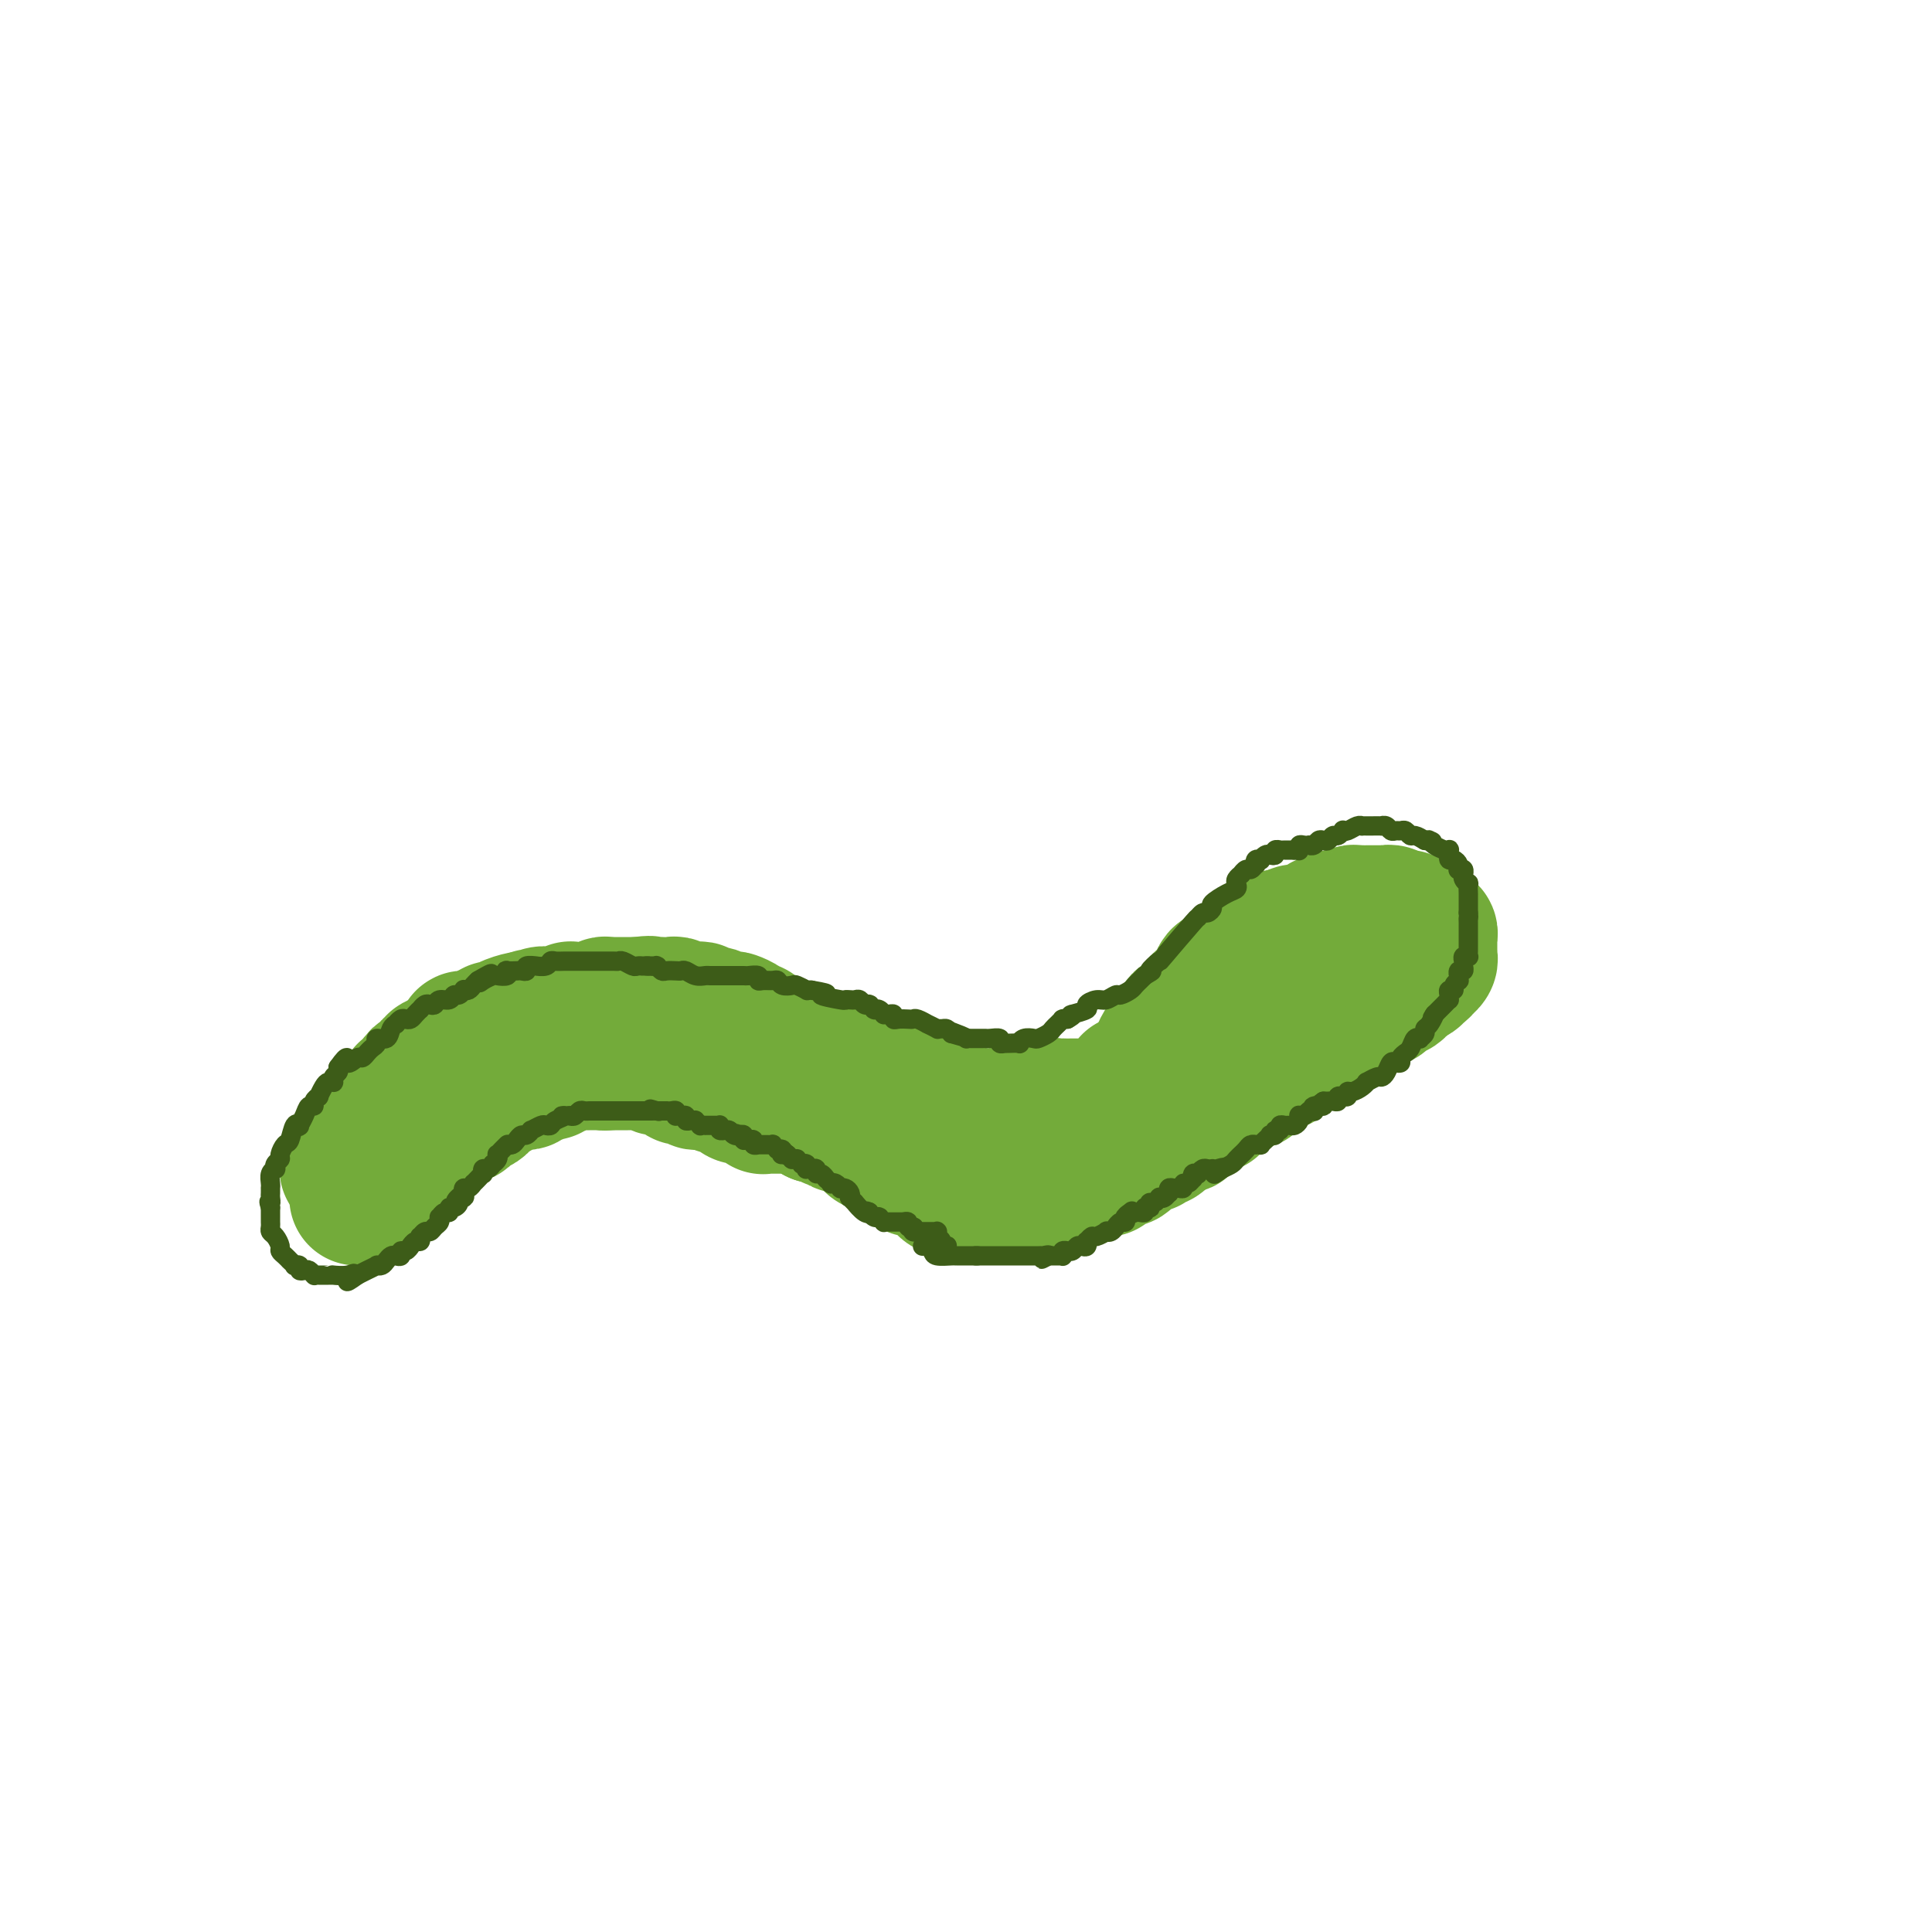<svg viewBox='0 0 400 400' version='1.1' xmlns='http://www.w3.org/2000/svg' xmlns:xlink='http://www.w3.org/1999/xlink'><g fill='none' stroke='#73AB3A' stroke-width='28' stroke-linecap='round' stroke-linejoin='round'><path d='M72,242c-0.121,-0.002 -0.243,-0.005 0,0c0.243,0.005 0.850,0.016 1,0c0.150,-0.016 -0.157,-0.060 0,0c0.157,0.060 0.778,0.223 1,0c0.222,-0.223 0.044,-0.833 0,-1c-0.044,-0.167 0.045,0.109 0,0c-0.045,-0.109 -0.223,-0.604 0,-1c0.223,-0.396 0.848,-0.694 1,-1c0.152,-0.306 -0.169,-0.621 0,-1c0.169,-0.379 0.829,-0.823 1,-1c0.171,-0.177 -0.146,-0.086 0,0c0.146,0.086 0.756,0.167 1,0c0.244,-0.167 0.122,-0.584 0,-1'/><path d='M77,236c0.952,-1.335 0.833,-1.672 1,-2c0.167,-0.328 0.619,-0.648 1,-1c0.381,-0.352 0.691,-0.735 1,-1c0.309,-0.265 0.618,-0.410 1,-1c0.382,-0.590 0.837,-1.625 1,-2c0.163,-0.375 0.033,-0.089 0,0c-0.033,0.089 0.030,-0.019 0,0c-0.030,0.019 -0.153,0.164 0,0c0.153,-0.164 0.581,-0.636 1,-1c0.419,-0.364 0.829,-0.618 1,-1c0.171,-0.382 0.102,-0.891 0,-1c-0.102,-0.109 -0.239,0.181 0,0c0.239,-0.181 0.852,-0.832 1,-1c0.148,-0.168 -0.170,0.147 0,0c0.170,-0.147 0.829,-0.758 1,-1c0.171,-0.242 -0.146,-0.116 0,0c0.146,0.116 0.756,0.223 1,0c0.244,-0.223 0.122,-0.777 0,-1c-0.122,-0.223 -0.244,-0.116 0,0c0.244,0.116 0.854,0.242 1,0c0.146,-0.242 -0.172,-0.853 0,-1c0.172,-0.147 0.835,0.171 1,0c0.165,-0.171 -0.168,-0.829 0,-1c0.168,-0.171 0.837,0.146 1,0c0.163,-0.146 -0.181,-0.756 0,-1c0.181,-0.244 0.888,-0.121 1,0c0.112,0.121 -0.372,0.238 0,0c0.372,-0.238 1.600,-0.833 2,-1c0.400,-0.167 -0.029,0.095 0,0c0.029,-0.095 0.514,-0.548 1,-1'/><path d='M94,218c2.793,-2.967 1.274,-1.383 1,-1c-0.274,0.383 0.696,-0.433 1,-1c0.304,-0.567 -0.058,-0.884 0,-1c0.058,-0.116 0.536,-0.030 1,0c0.464,0.030 0.913,0.004 1,0c0.087,-0.004 -0.187,0.013 0,0c0.187,-0.013 0.834,-0.056 1,0c0.166,0.056 -0.149,0.212 0,0c0.149,-0.212 0.761,-0.793 1,-1c0.239,-0.207 0.105,-0.042 0,0c-0.105,0.042 -0.182,-0.041 0,0c0.182,0.041 0.624,0.204 1,0c0.376,-0.204 0.685,-0.776 1,-1c0.315,-0.224 0.634,-0.098 1,0c0.366,0.098 0.778,0.170 1,0c0.222,-0.170 0.255,-0.582 1,-1c0.745,-0.418 2.200,-0.843 3,-1c0.800,-0.157 0.943,-0.045 1,0c0.057,0.045 0.029,0.022 0,0'/><path d='M109,211c2.321,-1.083 0.625,-0.290 0,0c-0.625,0.290 -0.178,0.079 0,0c0.178,-0.079 0.088,-0.025 0,0c-0.088,0.025 -0.173,0.021 0,0c0.173,-0.021 0.605,-0.058 1,0c0.395,0.058 0.752,0.213 1,0c0.248,-0.213 0.385,-0.793 1,-1c0.615,-0.207 1.706,-0.041 2,0c0.294,0.041 -0.209,-0.041 0,0c0.209,0.041 1.131,0.207 2,0c0.869,-0.207 1.687,-0.788 2,-1c0.313,-0.212 0.122,-0.057 0,0c-0.122,0.057 -0.173,0.015 0,0c0.173,-0.015 0.572,-0.004 1,0c0.428,0.004 0.884,0.001 1,0c0.116,-0.001 -0.110,-0.001 0,0c0.110,0.001 0.554,0.001 1,0c0.446,-0.001 0.893,-0.004 1,0c0.107,0.004 -0.126,0.015 0,0c0.126,-0.015 0.612,-0.057 1,0c0.388,0.057 0.679,0.211 1,0c0.321,-0.211 0.673,-0.789 1,-1c0.327,-0.211 0.630,-0.057 1,0c0.370,0.057 0.806,0.015 1,0c0.194,-0.015 0.146,-0.004 0,0c-0.146,0.004 -0.390,0.001 0,0c0.390,-0.001 1.414,-0.000 2,0c0.586,0.000 0.735,0.000 1,0c0.265,-0.000 0.647,-0.000 1,0c0.353,0.000 0.676,0.000 1,0'/><path d='M132,208c3.898,-0.464 2.143,-0.125 2,0c-0.143,0.125 1.328,0.037 2,0c0.672,-0.037 0.547,-0.024 1,0c0.453,0.024 1.483,0.059 2,0c0.517,-0.059 0.521,-0.213 1,0c0.479,0.213 1.433,0.793 2,1c0.567,0.207 0.747,0.042 1,0c0.253,-0.042 0.579,0.040 1,0c0.421,-0.040 0.938,-0.203 1,0c0.062,0.203 -0.330,0.773 0,1c0.330,0.227 1.383,0.113 2,0c0.617,-0.113 0.799,-0.224 1,0c0.201,0.224 0.421,0.782 1,1c0.579,0.218 1.517,0.096 2,0c0.483,-0.096 0.511,-0.167 1,0c0.489,0.167 1.441,0.571 2,1c0.559,0.429 0.726,0.885 1,1c0.274,0.115 0.655,-0.109 1,0c0.345,0.109 0.655,0.550 1,1c0.345,0.450 0.724,0.908 1,1c0.276,0.092 0.449,-0.183 1,0c0.551,0.183 1.479,0.822 2,1c0.521,0.178 0.635,-0.106 1,0c0.365,0.106 0.981,0.603 2,1c1.019,0.397 2.440,0.694 3,1c0.560,0.306 0.258,0.621 1,1c0.742,0.379 2.529,0.823 3,1c0.471,0.177 -0.373,0.086 0,0c0.373,-0.086 1.964,-0.167 3,0c1.036,0.167 1.518,0.584 2,1'/><path d='M176,221c5.411,2.018 3.440,1.062 3,1c-0.440,-0.062 0.652,0.768 1,1c0.348,0.232 -0.048,-0.135 0,0c0.048,0.135 0.541,0.771 1,1c0.459,0.229 0.882,0.052 1,0c0.118,-0.052 -0.071,0.023 0,0c0.071,-0.023 0.402,-0.143 1,0c0.598,0.143 1.462,0.550 2,1c0.538,0.450 0.750,0.944 1,1c0.250,0.056 0.539,-0.326 1,0c0.461,0.326 1.093,1.359 2,2c0.907,0.641 2.088,0.890 3,1c0.912,0.110 1.553,0.082 2,0c0.447,-0.082 0.698,-0.219 1,0c0.302,0.219 0.653,0.795 1,1c0.347,0.205 0.688,0.041 1,0c0.312,-0.041 0.594,0.042 1,0c0.406,-0.042 0.935,-0.207 1,0c0.065,0.207 -0.334,0.788 0,1c0.334,0.212 1.403,0.057 2,0c0.597,-0.057 0.723,-0.016 1,0c0.277,0.016 0.703,0.005 1,0c0.297,-0.005 0.463,-0.005 1,0c0.537,0.005 1.443,0.015 2,0c0.557,-0.015 0.764,-0.056 1,0c0.236,0.056 0.503,0.208 1,0c0.497,-0.208 1.226,-0.777 2,-1c0.774,-0.223 1.593,-0.098 2,0c0.407,0.098 0.402,0.171 1,0c0.598,-0.171 1.799,-0.585 3,-1'/><path d='M216,229c2.646,-0.309 1.759,-0.083 2,0c0.241,0.083 1.608,0.022 2,0c0.392,-0.022 -0.193,-0.006 0,0c0.193,0.006 1.164,0.002 2,0c0.836,-0.002 1.536,-0.004 2,0c0.464,0.004 0.690,0.012 1,0c0.310,-0.012 0.702,-0.045 1,0c0.298,0.045 0.501,0.167 1,0c0.499,-0.167 1.295,-0.623 2,-1c0.705,-0.377 1.319,-0.675 2,-1c0.681,-0.325 1.430,-0.679 2,-1c0.570,-0.321 0.962,-0.611 1,-1c0.038,-0.389 -0.277,-0.878 0,-1c0.277,-0.122 1.146,0.122 2,0c0.854,-0.122 1.691,-0.610 2,-1c0.309,-0.390 0.088,-0.683 0,-1c-0.088,-0.317 -0.044,-0.659 0,-1'/><path d='M238,221c1.945,-1.478 1.309,-1.173 1,-1c-0.309,0.173 -0.289,0.214 0,0c0.289,-0.214 0.847,-0.684 1,-1c0.153,-0.316 -0.100,-0.479 0,-1c0.100,-0.521 0.552,-1.400 1,-2c0.448,-0.600 0.893,-0.920 1,-1c0.107,-0.080 -0.122,0.082 0,0c0.122,-0.082 0.596,-0.407 1,-1c0.404,-0.593 0.738,-1.454 1,-2c0.262,-0.546 0.451,-0.776 1,-1c0.549,-0.224 1.456,-0.440 2,-1c0.544,-0.560 0.723,-1.463 1,-2c0.277,-0.537 0.650,-0.708 1,-1c0.350,-0.292 0.675,-0.703 1,-1c0.325,-0.297 0.650,-0.479 1,-1c0.350,-0.521 0.724,-1.382 1,-2c0.276,-0.618 0.454,-0.992 1,-1c0.546,-0.008 1.461,0.352 2,0c0.539,-0.352 0.704,-1.414 1,-2c0.296,-0.586 0.724,-0.696 1,-1c0.276,-0.304 0.402,-0.802 1,-1c0.598,-0.198 1.669,-0.095 2,0c0.331,0.095 -0.079,0.183 0,0c0.079,-0.183 0.648,-0.636 1,-1c0.352,-0.364 0.487,-0.637 1,-1c0.513,-0.363 1.405,-0.815 2,-1c0.595,-0.185 0.894,-0.102 1,0c0.106,0.102 0.018,0.223 0,0c-0.018,-0.223 0.034,-0.791 0,-1c-0.034,-0.209 -0.152,-0.060 0,0c0.152,0.060 0.576,0.030 1,0'/><path d='M266,194c2.404,-1.409 1.415,-0.430 1,0c-0.415,0.430 -0.255,0.311 0,0c0.255,-0.311 0.606,-0.816 1,-1c0.394,-0.184 0.831,-0.048 1,0c0.169,0.048 0.069,0.009 0,0c-0.069,-0.009 -0.107,0.013 0,0c0.107,-0.013 0.358,-0.060 1,0c0.642,0.060 1.674,0.226 2,0c0.326,-0.226 -0.053,-0.844 0,-1c0.053,-0.156 0.539,0.151 1,0c0.461,-0.151 0.897,-0.758 1,-1c0.103,-0.242 -0.126,-0.117 0,0c0.126,0.117 0.607,0.227 1,0c0.393,-0.227 0.697,-0.792 1,-1c0.303,-0.208 0.606,-0.060 1,0c0.394,0.060 0.879,0.030 1,0c0.121,-0.030 -0.121,-0.061 0,0c0.121,0.061 0.606,0.212 1,0c0.394,-0.212 0.697,-0.789 1,-1c0.303,-0.211 0.606,-0.057 1,0c0.394,0.057 0.879,0.015 1,0c0.121,-0.015 -0.123,-0.004 0,0c0.123,0.004 0.611,0.001 1,0c0.389,-0.001 0.678,-0.000 1,0c0.322,0.000 0.678,-0.001 1,0c0.322,0.001 0.611,0.004 1,0c0.389,-0.004 0.878,-0.015 1,0c0.122,0.015 -0.122,0.056 0,0c0.122,-0.056 0.610,-0.207 1,0c0.390,0.207 0.683,0.774 1,1c0.317,0.226 0.659,0.113 1,0'/><path d='M290,190c1.773,0.094 1.206,-0.171 1,0c-0.206,0.171 -0.053,0.777 0,1c0.053,0.223 0.004,0.064 0,0c-0.004,-0.064 0.036,-0.032 0,0c-0.036,0.032 -0.149,0.065 0,0c0.149,-0.065 0.561,-0.228 1,0c0.439,0.228 0.906,0.846 1,1c0.094,0.154 -0.185,-0.155 0,0c0.185,0.155 0.833,0.774 1,1c0.167,0.226 -0.148,0.060 0,0c0.148,-0.060 0.758,-0.012 1,0c0.242,0.012 0.118,-0.012 0,0c-0.118,0.012 -0.228,0.059 0,0c0.228,-0.059 0.793,-0.223 1,0c0.207,0.223 0.055,0.834 0,1c-0.055,0.166 -0.015,-0.114 0,0c0.015,0.114 0.004,0.623 0,1c-0.004,0.377 -0.001,0.623 0,1c0.001,0.377 -0.000,0.885 0,1c0.000,0.115 0.001,-0.163 0,0c-0.001,0.163 -0.004,0.766 0,1c0.004,0.234 0.016,0.100 0,0c-0.016,-0.100 -0.060,-0.166 0,0c0.060,0.166 0.222,0.565 0,1c-0.222,0.435 -0.829,0.905 -1,1c-0.171,0.095 0.095,-0.185 0,0c-0.095,0.185 -0.550,0.834 -1,1c-0.450,0.166 -0.894,-0.151 -1,0c-0.106,0.151 0.125,0.772 0,1c-0.125,0.228 -0.607,0.065 -1,0c-0.393,-0.065 -0.696,-0.033 -1,0'/><path d='M291,202c-0.790,0.404 -0.263,-0.085 0,0c0.263,0.085 0.264,0.745 0,1c-0.264,0.255 -0.791,0.106 -1,0c-0.209,-0.106 -0.098,-0.168 0,0c0.098,0.168 0.185,0.566 0,1c-0.185,0.434 -0.641,0.905 -1,1c-0.359,0.095 -0.622,-0.185 -1,0c-0.378,0.185 -0.871,0.834 -1,1c-0.129,0.166 0.106,-0.152 0,0c-0.106,0.152 -0.553,0.776 -1,1c-0.447,0.224 -0.892,0.050 -1,0c-0.108,-0.050 0.122,0.024 0,0c-0.122,-0.024 -0.596,-0.147 -1,0c-0.404,0.147 -0.738,0.565 -1,1c-0.262,0.435 -0.451,0.887 -1,1c-0.549,0.113 -1.456,-0.114 -2,0c-0.544,0.114 -0.723,0.570 -1,1c-0.277,0.430 -0.653,0.836 -1,1c-0.347,0.164 -0.667,0.086 -1,0c-0.333,-0.086 -0.681,-0.182 -1,0c-0.319,0.182 -0.610,0.641 -1,1c-0.390,0.359 -0.878,0.618 -1,1c-0.122,0.382 0.121,0.887 0,1c-0.121,0.113 -0.606,-0.167 -1,0c-0.394,0.167 -0.698,0.781 -1,1c-0.302,0.219 -0.603,0.045 -1,0c-0.397,-0.045 -0.891,0.040 -1,0c-0.109,-0.040 0.167,-0.207 0,0c-0.167,0.207 -0.776,0.786 -1,1c-0.224,0.214 -0.064,0.061 0,0c0.064,-0.061 0.032,-0.031 0,0'/><path d='M269,216c-3.647,2.333 -1.765,1.165 -1,1c0.765,-0.165 0.411,0.673 0,1c-0.411,0.327 -0.881,0.144 -1,0c-0.119,-0.144 0.112,-0.249 0,0c-0.112,0.249 -0.569,0.851 -1,1c-0.431,0.149 -0.837,-0.157 -1,0c-0.163,0.157 -0.085,0.777 0,1c0.085,0.223 0.176,0.050 0,0c-0.176,-0.050 -0.621,0.024 -1,0c-0.379,-0.024 -0.693,-0.147 -1,0c-0.307,0.147 -0.607,0.565 -1,1c-0.393,0.435 -0.877,0.887 -1,1c-0.123,0.113 0.117,-0.114 0,0c-0.117,0.114 -0.591,0.571 -1,1c-0.409,0.429 -0.754,0.832 -1,1c-0.246,0.168 -0.394,0.100 -1,0c-0.606,-0.100 -1.671,-0.234 -2,0c-0.329,0.234 0.079,0.836 0,1c-0.079,0.164 -0.646,-0.110 -1,0c-0.354,0.110 -0.494,0.603 -1,1c-0.506,0.397 -1.378,0.698 -2,1c-0.622,0.302 -0.993,0.606 -1,1c-0.007,0.394 0.349,0.879 0,1c-0.349,0.121 -1.404,-0.121 -2,0c-0.596,0.121 -0.733,0.607 -1,1c-0.267,0.393 -0.664,0.694 -1,1c-0.336,0.306 -0.612,0.618 -1,1c-0.388,0.382 -0.887,0.834 -1,1c-0.113,0.166 0.162,0.045 0,0c-0.162,-0.045 -0.761,-0.013 -1,0c-0.239,0.013 -0.120,0.006 0,0'/><path d='M244,233c-3.885,2.631 -1.098,0.709 0,0c1.098,-0.709 0.505,-0.205 0,0c-0.505,0.205 -0.924,0.112 -1,0c-0.076,-0.112 0.191,-0.241 0,0c-0.191,0.241 -0.839,0.853 -1,1c-0.161,0.147 0.164,-0.172 0,0c-0.164,0.172 -0.818,0.834 -1,1c-0.182,0.166 0.109,-0.166 0,0c-0.109,0.166 -0.617,0.829 -1,1c-0.383,0.171 -0.642,-0.150 -1,0c-0.358,0.150 -0.817,0.771 -1,1c-0.183,0.229 -0.092,0.065 0,0c0.092,-0.065 0.183,-0.031 0,0c-0.183,0.031 -0.641,0.060 -1,0c-0.359,-0.060 -0.618,-0.208 -1,0c-0.382,0.208 -0.886,0.773 -1,1c-0.114,0.227 0.163,0.117 0,0c-0.163,-0.117 -0.765,-0.241 -1,0c-0.235,0.241 -0.105,0.849 0,1c0.105,0.151 0.183,-0.153 0,0c-0.183,0.153 -0.627,0.763 -1,1c-0.373,0.237 -0.674,0.102 -1,0c-0.326,-0.102 -0.675,-0.171 -1,0c-0.325,0.171 -0.625,0.582 -1,1c-0.375,0.418 -0.825,0.843 -1,1c-0.175,0.157 -0.074,0.046 0,0c0.074,-0.046 0.122,-0.026 0,0c-0.122,0.026 -0.414,0.059 -1,0c-0.586,-0.059 -1.465,-0.208 -2,0c-0.535,0.208 -0.724,0.774 -1,1c-0.276,0.226 -0.638,0.113 -1,0'/><path d='M224,243c-3.503,1.790 -2.262,1.264 -2,1c0.262,-0.264 -0.455,-0.268 -1,0c-0.545,0.268 -0.920,0.808 -1,1c-0.080,0.192 0.133,0.037 0,0c-0.133,-0.037 -0.613,0.043 -1,0c-0.387,-0.043 -0.681,-0.208 -1,0c-0.319,0.208 -0.664,0.788 -1,1c-0.336,0.212 -0.664,0.057 -1,0c-0.336,-0.057 -0.681,-0.015 -1,0c-0.319,0.015 -0.611,0.004 -1,0c-0.389,-0.004 -0.875,-0.001 -1,0c-0.125,0.001 0.111,0.000 0,0c-0.111,-0.000 -0.570,-0.000 -1,0c-0.430,0.000 -0.832,0.000 -1,0c-0.168,-0.000 -0.100,-0.000 0,0c0.100,0.000 0.234,0.000 0,0c-0.234,-0.000 -0.837,-0.000 -1,0c-0.163,0.000 0.114,0.000 0,0c-0.114,-0.000 -0.618,-0.000 -1,0c-0.382,0.000 -0.641,0.000 -1,0c-0.359,-0.000 -0.817,-0.000 -1,0c-0.183,0.000 -0.089,0.000 0,0c0.089,-0.000 0.174,-0.000 0,0c-0.174,0.000 -0.606,0.000 -1,0c-0.394,-0.000 -0.749,-0.000 -1,0c-0.251,0.000 -0.397,0.000 -1,0c-0.603,-0.000 -1.664,-0.000 -2,0c-0.336,0.000 0.054,0.000 0,0c-0.054,-0.000 -0.553,-0.000 -1,0c-0.447,0.000 -0.842,0.000 -1,0c-0.158,0.000 -0.079,0.000 0,0'/><path d='M200,246c-3.880,0.464 -1.579,0.124 -1,0c0.579,-0.124 -0.562,-0.034 -1,0c-0.438,0.034 -0.173,0.010 0,0c0.173,-0.010 0.254,-0.005 0,0c-0.254,0.005 -0.843,0.011 -1,0c-0.157,-0.011 0.116,-0.041 0,0c-0.116,0.041 -0.622,0.151 -1,0c-0.378,-0.151 -0.627,-0.562 -1,-1c-0.373,-0.438 -0.870,-0.901 -1,-1c-0.130,-0.099 0.106,0.166 0,0c-0.106,-0.166 -0.553,-0.762 -1,-1c-0.447,-0.238 -0.894,-0.116 -1,0c-0.106,0.116 0.129,0.227 0,0c-0.129,-0.227 -0.622,-0.792 -1,-1c-0.378,-0.208 -0.640,-0.060 -1,0c-0.360,0.060 -0.817,0.031 -1,0c-0.183,-0.031 -0.090,-0.064 0,0c0.090,0.064 0.178,0.224 0,0c-0.178,-0.224 -0.620,-0.833 -1,-1c-0.380,-0.167 -0.696,0.109 -1,0c-0.304,-0.109 -0.596,-0.603 -1,-1c-0.404,-0.397 -0.921,-0.698 -1,-1c-0.079,-0.302 0.278,-0.606 0,-1c-0.278,-0.394 -1.193,-0.879 -2,-1c-0.807,-0.121 -1.508,0.121 -2,0c-0.492,-0.121 -0.777,-0.607 -1,-1c-0.223,-0.393 -0.386,-0.694 -1,-1c-0.614,-0.306 -1.680,-0.618 -2,-1c-0.320,-0.382 0.106,-0.834 0,-1c-0.106,-0.166 -0.745,-0.048 -1,0c-0.255,0.048 -0.128,0.024 0,0'/><path d='M176,233c-3.951,-2.007 -1.828,-0.524 -1,0c0.828,0.524 0.361,0.087 0,0c-0.361,-0.087 -0.618,0.174 -1,0c-0.382,-0.174 -0.891,-0.782 -1,-1c-0.109,-0.218 0.182,-0.044 0,0c-0.182,0.044 -0.836,-0.041 -1,0c-0.164,0.041 0.163,0.207 0,0c-0.163,-0.207 -0.817,-0.787 -1,-1c-0.183,-0.213 0.105,-0.057 0,0c-0.105,0.057 -0.601,0.016 -1,0c-0.399,-0.016 -0.699,-0.008 -1,0'/><path d='M169,231c-1.245,-0.552 -0.858,-0.933 -1,-1c-0.142,-0.067 -0.812,0.178 -1,0c-0.188,-0.178 0.104,-0.780 0,-1c-0.104,-0.220 -0.606,-0.059 -1,0c-0.394,0.059 -0.679,0.016 -1,0c-0.321,-0.016 -0.678,-0.004 -1,0c-0.322,0.004 -0.611,0.001 -1,0c-0.389,-0.001 -0.879,-0.000 -1,0c-0.121,0.000 0.126,0.000 0,0c-0.126,-0.000 -0.626,0.000 -1,0c-0.374,-0.000 -0.622,-0.000 -1,0c-0.378,0.000 -0.886,0.001 -1,0c-0.114,-0.001 0.167,-0.004 0,0c-0.167,0.004 -0.781,0.015 -1,0c-0.219,-0.015 -0.044,-0.057 0,0c0.044,0.057 -0.044,0.212 0,0c0.044,-0.212 0.219,-0.793 0,-1c-0.219,-0.207 -0.833,-0.041 -1,0c-0.167,0.041 0.114,-0.042 0,0c-0.114,0.042 -0.622,0.208 -1,0c-0.378,-0.208 -0.627,-0.792 -1,-1c-0.373,-0.208 -0.870,-0.041 -1,0c-0.130,0.041 0.107,-0.045 0,0c-0.107,0.045 -0.558,0.222 -1,0c-0.442,-0.222 -0.875,-0.844 -1,-1c-0.125,-0.156 0.058,0.155 0,0c-0.058,-0.155 -0.358,-0.776 -1,-1c-0.642,-0.224 -1.626,-0.050 -2,0c-0.374,0.050 -0.139,-0.025 0,0c0.139,0.025 0.183,0.150 0,0c-0.183,-0.150 -0.591,-0.575 -1,-1'/><path d='M148,224c-3.206,-1.083 -0.719,-0.290 0,0c0.719,0.290 -0.328,0.077 -1,0c-0.672,-0.077 -0.969,-0.020 -1,0c-0.031,0.020 0.203,0.001 0,0c-0.203,-0.001 -0.842,0.014 -1,0c-0.158,-0.014 0.165,-0.057 0,0c-0.165,0.057 -0.819,0.212 -1,0c-0.181,-0.212 0.110,-0.793 0,-1c-0.110,-0.207 -0.622,-0.042 -1,0c-0.378,0.042 -0.622,-0.040 -1,0c-0.378,0.040 -0.889,0.203 -1,0c-0.111,-0.203 0.177,-0.772 0,-1c-0.177,-0.228 -0.821,-0.113 -1,0c-0.179,0.113 0.105,0.226 0,0c-0.105,-0.226 -0.601,-0.792 -1,-1c-0.399,-0.208 -0.702,-0.060 -1,0c-0.298,0.060 -0.591,0.030 -1,0c-0.409,-0.030 -0.935,-0.061 -1,0c-0.065,0.061 0.333,0.212 0,0c-0.333,-0.212 -1.395,-0.789 -2,-1c-0.605,-0.211 -0.754,-0.057 -1,0c-0.246,0.057 -0.591,0.015 -1,0c-0.409,-0.015 -0.883,-0.004 -1,0c-0.117,0.004 0.122,0.001 0,0c-0.122,-0.001 -0.606,-0.000 -1,0c-0.394,0.000 -0.697,0.000 -1,0c-0.303,-0.000 -0.607,-0.000 -1,0c-0.393,0.000 -0.875,0.000 -1,0c-0.125,-0.000 0.107,-0.000 0,0c-0.107,0.000 -0.554,0.000 -1,0'/><path d='M126,220c-3.581,-0.619 -1.532,-0.166 -1,0c0.532,0.166 -0.453,0.044 -1,0c-0.547,-0.044 -0.657,-0.012 -1,0c-0.343,0.012 -0.919,0.003 -1,0c-0.081,-0.003 0.333,-0.001 0,0c-0.333,0.001 -1.412,-0.001 -2,0c-0.588,0.001 -0.683,0.004 -1,0c-0.317,-0.004 -0.855,-0.015 -1,0c-0.145,0.015 0.102,0.057 0,0c-0.102,-0.057 -0.553,-0.212 -1,0c-0.447,0.212 -0.890,0.793 -1,1c-0.110,0.207 0.111,0.041 0,0c-0.111,-0.041 -0.556,0.042 -1,0c-0.444,-0.042 -0.889,-0.208 -1,0c-0.111,0.208 0.111,0.792 0,1c-0.111,0.208 -0.554,0.042 -1,0c-0.446,-0.042 -0.894,0.042 -1,0c-0.106,-0.042 0.129,-0.208 0,0c-0.129,0.208 -0.622,0.792 -1,1c-0.378,0.208 -0.640,0.042 -1,0c-0.360,-0.042 -0.817,0.041 -1,0c-0.183,-0.041 -0.090,-0.207 0,0c0.090,0.207 0.178,0.788 0,1c-0.178,0.212 -0.622,0.056 -1,0c-0.378,-0.056 -0.689,-0.011 -1,0c-0.311,0.011 -0.622,-0.012 -1,0c-0.378,0.012 -0.822,0.058 -1,0c-0.178,-0.058 -0.089,-0.222 0,0c0.089,0.222 0.178,0.829 0,1c-0.178,0.171 -0.622,-0.094 -1,0c-0.378,0.094 -0.689,0.547 -1,1'/><path d='M103,226c-3.741,0.864 -1.594,0.025 -1,0c0.594,-0.025 -0.366,0.764 -1,1c-0.634,0.236 -0.943,-0.081 -1,0c-0.057,0.081 0.139,0.560 0,1c-0.139,0.440 -0.612,0.839 -1,1c-0.388,0.161 -0.692,0.082 -1,0c-0.308,-0.082 -0.621,-0.167 -1,0c-0.379,0.167 -0.823,0.585 -1,1c-0.177,0.415 -0.085,0.828 0,1c0.085,0.172 0.163,0.102 0,0c-0.163,-0.102 -0.568,-0.238 -1,0c-0.432,0.238 -0.890,0.849 -1,1c-0.110,0.151 0.128,-0.156 0,0c-0.128,0.156 -0.622,0.777 -1,1c-0.378,0.223 -0.640,0.049 -1,0c-0.360,-0.049 -0.818,0.026 -1,0c-0.182,-0.026 -0.086,-0.152 0,0c0.086,0.152 0.164,0.581 0,1c-0.164,0.419 -0.569,0.829 -1,1c-0.431,0.171 -0.886,0.102 -1,0c-0.114,-0.102 0.114,-0.238 0,0c-0.114,0.238 -0.569,0.849 -1,1c-0.431,0.151 -0.837,-0.157 -1,0c-0.163,0.157 -0.082,0.778 0,1c0.082,0.222 0.167,0.046 0,0c-0.167,-0.046 -0.584,0.040 -1,0c-0.416,-0.040 -0.830,-0.204 -1,0c-0.170,0.204 -0.097,0.776 0,1c0.097,0.224 0.218,0.099 0,0c-0.218,-0.099 -0.777,-0.171 -1,0c-0.223,0.171 -0.112,0.586 0,1'/><path d='M84,239c-2.957,2.006 -0.849,0.523 0,0c0.849,-0.523 0.438,-0.084 0,0c-0.438,0.084 -0.902,-0.188 -1,0c-0.098,0.188 0.171,0.834 0,1c-0.171,0.166 -0.782,-0.148 -1,0c-0.218,0.148 -0.044,0.758 0,1c0.044,0.242 -0.041,0.118 0,0c0.041,-0.118 0.208,-0.228 0,0c-0.208,0.228 -0.792,0.793 -1,1c-0.208,0.207 -0.042,0.056 0,0c0.042,-0.056 -0.042,-0.016 0,0c0.042,0.016 0.208,0.008 0,0c-0.208,-0.008 -0.792,-0.016 -1,0c-0.208,0.016 -0.042,0.056 0,0c0.042,-0.056 -0.040,-0.207 0,0c0.040,0.207 0.203,0.772 0,1c-0.203,0.228 -0.772,0.117 -1,0c-0.228,-0.117 -0.114,-0.242 0,0c0.114,0.242 0.227,0.850 0,1c-0.227,0.150 -0.793,-0.157 -1,0c-0.207,0.157 -0.054,0.778 0,1c0.054,0.222 0.011,0.045 0,0c-0.011,-0.045 0.011,0.040 0,0c-0.011,-0.040 -0.056,-0.207 0,0c0.056,0.207 0.212,0.788 0,1c-0.212,0.212 -0.793,0.057 -1,0c-0.207,-0.057 -0.042,-0.015 0,0c0.042,0.015 -0.040,0.004 0,0c0.040,-0.004 0.203,-0.001 0,0c-0.203,0.001 -0.772,0.000 -1,0c-0.228,-0.000 -0.114,-0.000 0,0'/><path d='M76,246c-1.254,1.311 -0.389,1.087 0,1c0.389,-0.087 0.301,-0.037 0,0c-0.301,0.037 -0.817,0.063 -1,0c-0.183,-0.063 -0.035,-0.213 0,0c0.035,0.213 -0.043,0.789 0,1c0.043,0.211 0.208,0.057 0,0c-0.208,-0.057 -0.788,-0.015 -1,0c-0.212,0.015 -0.057,0.004 0,0c0.057,-0.004 0.015,-0.001 0,0c-0.015,0.001 -0.004,0.000 0,0c0.004,-0.000 0.001,-0.000 0,0c-0.001,0.000 -0.001,0.000 0,0'/><path d='M277,194c0.121,0.000 0.243,0.000 0,0c-0.243,-0.000 -0.849,-0.001 -1,0c-0.151,0.001 0.153,0.004 0,0c-0.153,-0.004 -0.763,-0.015 -1,0c-0.237,0.015 -0.100,0.056 0,0c0.100,-0.056 0.164,-0.208 0,0c-0.164,0.208 -0.556,0.777 -1,1c-0.444,0.223 -0.941,0.098 -1,0c-0.059,-0.098 0.320,-0.171 0,0c-0.320,0.171 -1.340,0.586 -2,1c-0.660,0.414 -0.961,0.829 -1,1c-0.039,0.171 0.184,0.099 0,0c-0.184,-0.099 -0.774,-0.224 -1,0c-0.226,0.224 -0.089,0.796 0,1c0.089,0.204 0.129,0.041 0,0c-0.129,-0.041 -0.426,0.041 -1,0c-0.574,-0.041 -1.424,-0.203 -2,0c-0.576,0.203 -0.879,0.772 -1,1c-0.121,0.228 -0.061,0.114 0,0'/><path d='M265,199c-2.096,0.997 -1.336,0.989 -1,1c0.336,0.011 0.249,0.041 0,0c-0.249,-0.041 -0.659,-0.155 -1,0c-0.341,0.155 -0.613,0.577 -1,1c-0.387,0.423 -0.889,0.846 -1,1c-0.111,0.154 0.167,0.040 0,0c-0.167,-0.040 -0.781,-0.007 -1,0c-0.219,0.007 -0.045,-0.012 0,0c0.045,0.012 -0.039,0.056 0,0c0.039,-0.056 0.203,-0.211 0,0c-0.203,0.211 -0.772,0.788 -1,1c-0.228,0.212 -0.117,0.061 0,0c0.117,-0.061 0.238,-0.030 0,0c-0.238,0.030 -0.834,0.061 -1,0c-0.166,-0.061 0.099,-0.213 0,0c-0.099,0.213 -0.562,0.793 -1,1c-0.438,0.207 -0.850,0.042 -1,0c-0.150,-0.042 -0.039,0.040 0,0c0.039,-0.040 0.006,-0.203 0,0c-0.006,0.203 0.013,0.772 0,1c-0.013,0.228 -0.060,0.114 0,0c0.060,-0.114 0.227,-0.228 0,0c-0.227,0.228 -0.848,0.797 -1,1c-0.152,0.203 0.166,0.040 0,0c-0.166,-0.040 -0.814,0.042 -1,0c-0.186,-0.042 0.090,-0.207 0,0c-0.090,0.207 -0.546,0.788 -1,1c-0.454,0.212 -0.905,0.057 -1,0c-0.095,-0.057 0.167,-0.015 0,0c-0.167,0.015 -0.762,0.004 -1,0c-0.238,-0.004 -0.119,-0.002 0,0'/><path d='M251,207c-2.199,1.251 -0.698,0.377 0,0c0.698,-0.377 0.593,-0.258 0,0c-0.593,0.258 -1.675,0.657 -2,1c-0.325,0.343 0.105,0.632 0,1c-0.105,0.368 -0.746,0.817 -1,1c-0.254,0.183 -0.121,0.102 0,0c0.121,-0.102 0.228,-0.223 0,0c-0.228,0.223 -0.793,0.792 -1,1c-0.207,0.208 -0.055,0.055 0,0c0.055,-0.055 0.015,-0.011 0,0c-0.015,0.011 -0.005,-0.011 0,0c0.005,0.011 0.005,0.055 0,0c-0.005,-0.055 -0.013,-0.207 0,0c0.013,0.207 0.048,0.775 0,1c-0.048,0.225 -0.180,0.109 0,0c0.180,-0.109 0.670,-0.211 1,0c0.330,0.211 0.499,0.736 1,1c0.501,0.264 1.335,0.267 2,0c0.665,-0.267 1.162,-0.804 2,-1c0.838,-0.196 2.018,-0.053 3,0c0.982,0.053 1.766,0.014 2,0c0.234,-0.014 -0.081,-0.004 0,0c0.081,0.004 0.558,0.001 1,0c0.442,-0.001 0.851,-0.000 1,0c0.149,0.000 0.040,0.000 0,0c-0.040,-0.000 -0.011,-0.000 0,0c0.011,0.000 0.003,0.000 0,0c-0.003,-0.000 -0.001,-0.000 0,0c0.001,0.000 0.000,0.000 0,0'/><path d='M260,212c1.702,-0.139 0.456,0.013 0,0c-0.456,-0.013 -0.122,-0.192 0,0c0.122,0.192 0.033,0.755 0,1c-0.033,0.245 -0.009,0.174 0,0c0.009,-0.174 0.002,-0.449 0,0c-0.002,0.449 -0.001,1.622 0,2c0.001,0.378 -0.000,-0.039 0,0c0.000,0.039 0.001,0.535 0,1c-0.001,0.465 -0.004,0.899 0,1c0.004,0.101 0.016,-0.131 0,0c-0.016,0.131 -0.061,0.624 0,1c0.061,0.376 0.226,0.636 0,1c-0.226,0.364 -0.844,0.834 -1,1c-0.156,0.166 0.151,0.029 0,0c-0.151,-0.029 -0.758,0.048 -1,0c-0.242,-0.048 -0.118,-0.223 0,0c0.118,0.223 0.229,0.843 0,1c-0.229,0.157 -0.797,-0.150 -1,0c-0.203,0.150 -0.040,0.757 0,1c0.040,0.243 -0.042,0.121 0,0c0.042,-0.121 0.208,-0.243 0,0c-0.208,0.243 -0.792,0.850 -1,1c-0.208,0.150 -0.042,-0.156 0,0c0.042,0.156 -0.042,0.773 0,1c0.042,0.227 0.208,0.065 0,0c-0.208,-0.065 -0.792,-0.031 -1,0c-0.208,0.031 -0.042,0.061 0,0c0.042,-0.061 -0.040,-0.212 0,0c0.040,0.212 0.203,0.788 0,1c-0.203,0.212 -0.772,0.061 -1,0c-0.228,-0.061 -0.114,-0.030 0,0'/><path d='M254,225c-0.944,1.099 -0.305,0.346 0,0c0.305,-0.346 0.274,-0.285 0,0c-0.274,0.285 -0.791,0.794 -1,1c-0.209,0.206 -0.109,0.108 0,0c0.109,-0.108 0.226,-0.226 0,0c-0.226,0.226 -0.796,0.796 -1,1c-0.204,0.204 -0.040,0.040 0,0c0.040,-0.040 -0.042,0.042 0,0c0.042,-0.042 0.207,-0.207 0,0c-0.207,0.207 -0.787,0.787 -1,1c-0.213,0.213 -0.061,0.061 0,0c0.061,-0.061 0.030,-0.030 0,0'/></g>
<g fill='none' stroke='#3D5C18' stroke-width='4' stroke-linecap='round' stroke-linejoin='round'><path d='M196,259c-0.033,-0.417 -0.065,-0.834 0,-1c0.065,-0.166 0.228,-0.082 0,0c-0.228,0.082 -0.846,0.162 -1,0c-0.154,-0.162 0.155,-0.565 0,-1c-0.155,-0.435 -0.774,-0.901 -1,-1c-0.226,-0.099 -0.060,0.170 0,0c0.060,-0.170 0.012,-0.778 0,-1c-0.012,-0.222 0.011,-0.060 0,0c-0.011,0.060 -0.055,0.016 0,0c0.055,-0.016 0.208,-0.004 0,0c-0.208,0.004 -0.777,0.001 -1,0c-0.223,-0.001 -0.098,-0.000 0,0c0.098,0.000 0.171,0.000 0,0c-0.171,-0.000 -0.585,-0.000 -1,0c-0.415,0.000 -0.829,0.000 -1,0c-0.171,-0.000 -0.097,-0.000 0,0c0.097,0.000 0.219,0.001 0,0c-0.219,-0.001 -0.777,-0.003 -1,0c-0.223,0.003 -0.111,0.011 0,0c0.111,-0.011 0.222,-0.041 0,0c-0.222,0.041 -0.778,0.155 -1,0c-0.222,-0.155 -0.111,-0.577 0,-1'/><path d='M189,254c-1.100,-0.769 -0.351,-0.192 0,0c0.351,0.192 0.304,-0.001 0,0c-0.304,0.001 -0.865,0.196 -1,0c-0.135,-0.196 0.156,-0.785 0,-1c-0.156,-0.215 -0.760,-0.058 -1,0c-0.240,0.058 -0.116,0.015 0,0c0.116,-0.015 0.223,-0.004 0,0c-0.223,0.004 -0.778,0.001 -1,0c-0.222,-0.001 -0.112,-0.000 0,0c0.112,0.000 0.226,0.000 0,0c-0.226,-0.000 -0.793,-0.000 -1,0c-0.207,0.000 -0.055,0.000 0,0c0.055,-0.000 0.015,-0.000 0,0c-0.015,0.000 -0.003,-0.000 0,0c0.003,0.000 -0.003,0.000 0,0c0.003,-0.000 0.015,-0.000 0,0c-0.015,0.000 -0.055,0.000 0,0c0.055,-0.000 0.207,-0.000 0,0c-0.207,0.000 -0.772,0.001 -1,0c-0.228,-0.001 -0.117,-0.004 0,0c0.117,0.004 0.241,0.015 0,0c-0.241,-0.015 -0.849,-0.057 -1,0c-0.151,0.057 0.153,0.212 0,0c-0.153,-0.212 -0.763,-0.793 -1,-1c-0.237,-0.207 -0.102,-0.041 0,0c0.102,0.041 0.171,-0.041 0,0c-0.171,0.041 -0.582,0.207 -1,0c-0.418,-0.207 -0.844,-0.788 -1,-1c-0.156,-0.212 -0.042,-0.057 0,0c0.042,0.057 0.012,0.016 0,0c-0.012,-0.016 -0.006,-0.008 0,0'/><path d='M180,251c-1.365,-0.498 -0.279,-0.242 0,0c0.279,0.242 -0.251,0.472 -1,0c-0.749,-0.472 -1.717,-1.646 -2,-2c-0.283,-0.354 0.117,0.112 0,0c-0.117,-0.112 -0.753,-0.801 -1,-1c-0.247,-0.199 -0.104,0.091 0,0c0.104,-0.091 0.169,-0.564 0,-1c-0.169,-0.436 -0.571,-0.835 -1,-1c-0.429,-0.165 -0.884,-0.096 -1,0c-0.116,0.096 0.109,0.218 0,0c-0.109,-0.218 -0.551,-0.776 -1,-1c-0.449,-0.224 -0.905,-0.113 -1,0c-0.095,0.113 0.171,0.227 0,0c-0.171,-0.227 -0.781,-0.797 -1,-1c-0.219,-0.203 -0.049,-0.039 0,0c0.049,0.039 -0.025,-0.046 0,0c0.025,0.046 0.147,0.223 0,0c-0.147,-0.223 -0.565,-0.845 -1,-1c-0.435,-0.155 -0.887,0.155 -1,0c-0.113,-0.155 0.115,-0.777 0,-1c-0.115,-0.223 -0.571,-0.046 -1,0c-0.429,0.046 -0.832,-0.039 -1,0c-0.168,0.039 -0.102,0.203 0,0c0.102,-0.203 0.239,-0.772 0,-1c-0.239,-0.228 -0.852,-0.114 -1,0c-0.148,0.114 0.171,0.227 0,0c-0.171,-0.227 -0.833,-0.796 -1,-1c-0.167,-0.204 0.161,-0.044 0,0c-0.161,0.044 -0.813,-0.026 -1,0c-0.187,0.026 0.089,0.150 0,0c-0.089,-0.150 -0.545,-0.575 -1,-1'/><path d='M163,239c-2.570,-1.852 -0.496,-0.482 0,0c0.496,0.482 -0.585,0.076 -1,0c-0.415,-0.076 -0.163,0.177 0,0c0.163,-0.177 0.236,-0.783 0,-1c-0.236,-0.217 -0.780,-0.044 -1,0c-0.220,0.044 -0.116,-0.041 0,0c0.116,0.041 0.242,0.207 0,0c-0.242,-0.207 -0.853,-0.788 -1,-1c-0.147,-0.212 0.171,-0.057 0,0c-0.171,0.057 -0.830,0.015 -1,0c-0.170,-0.015 0.151,-0.004 0,0c-0.151,0.004 -0.773,0.001 -1,0c-0.227,-0.001 -0.060,-0.000 0,0c0.060,0.000 0.012,0.000 0,0c-0.012,-0.000 0.010,0.000 0,0c-0.010,-0.000 -0.054,-0.000 0,0c0.054,0.000 0.207,0.001 0,0c-0.207,-0.001 -0.772,-0.004 -1,0c-0.228,0.004 -0.118,0.015 0,0c0.118,-0.015 0.243,-0.057 0,0c-0.243,0.057 -0.853,0.211 -1,0c-0.147,-0.211 0.171,-0.789 0,-1c-0.171,-0.211 -0.831,-0.056 -1,0c-0.169,0.056 0.152,0.011 0,0c-0.152,-0.011 -0.775,0.011 -1,0c-0.225,-0.011 -0.050,-0.054 0,0c0.050,0.054 -0.025,0.207 0,0c0.025,-0.207 0.150,-0.773 0,-1c-0.150,-0.227 -0.575,-0.113 -1,0'/><path d='M153,235c-1.498,-0.635 -0.243,-0.223 0,0c0.243,0.223 -0.527,0.257 -1,0c-0.473,-0.257 -0.648,-0.805 -1,-1c-0.352,-0.195 -0.879,-0.038 -1,0c-0.121,0.038 0.165,-0.042 0,0c-0.165,0.042 -0.779,0.207 -1,0c-0.221,-0.207 -0.048,-0.788 0,-1c0.048,-0.212 -0.030,-0.057 0,0c0.030,0.057 0.167,0.015 0,0c-0.167,-0.015 -0.637,-0.004 -1,0c-0.363,0.004 -0.618,0.002 -1,0c-0.382,-0.002 -0.891,-0.004 -1,0c-0.109,0.004 0.182,0.015 0,0c-0.182,-0.015 -0.836,-0.057 -1,0c-0.164,0.057 0.162,0.212 0,0c-0.162,-0.212 -0.813,-0.793 -1,-1c-0.187,-0.207 0.091,-0.041 0,0c-0.091,0.041 -0.550,-0.042 -1,0c-0.450,0.042 -0.891,0.208 -1,0c-0.109,-0.208 0.115,-0.792 0,-1c-0.115,-0.208 -0.569,-0.042 -1,0c-0.431,0.042 -0.837,-0.041 -1,0c-0.163,0.041 -0.081,0.207 0,0c0.081,-0.207 0.161,-0.788 0,-1c-0.161,-0.212 -0.564,-0.057 -1,0c-0.436,0.057 -0.905,0.015 -1,0c-0.095,-0.015 0.185,-0.004 0,0c-0.185,0.004 -0.833,0.001 -1,0c-0.167,-0.001 0.147,-0.000 0,0c-0.147,0.000 -0.756,0.000 -1,0c-0.244,-0.000 -0.122,-0.000 0,0'/><path d='M136,230c-2.641,-0.774 -0.745,-0.207 0,0c0.745,0.207 0.339,0.056 0,0c-0.339,-0.056 -0.612,-0.015 -1,0c-0.388,0.015 -0.891,0.004 -1,0c-0.109,-0.004 0.177,-0.001 0,0c-0.177,0.001 -0.817,0.000 -1,0c-0.183,-0.000 0.091,-0.000 0,0c-0.091,0.000 -0.545,0.000 -1,0c-0.455,-0.000 -0.909,-0.000 -1,0c-0.091,0.000 0.182,0.000 0,0c-0.182,-0.000 -0.818,-0.000 -1,0c-0.182,0.000 0.091,0.000 0,0c-0.091,-0.000 -0.546,-0.000 -1,0c-0.454,0.000 -0.905,0.000 -1,0c-0.095,-0.000 0.168,0.000 0,0c-0.168,-0.000 -0.766,-0.000 -1,0c-0.234,0.000 -0.105,0.000 0,0c0.105,-0.000 0.187,-0.000 0,0c-0.187,0.000 -0.641,0.000 -1,0c-0.359,-0.000 -0.622,-0.000 -1,0c-0.378,0.000 -0.872,0.000 -1,0c-0.128,-0.000 0.110,-0.000 0,0c-0.110,0.000 -0.568,0.000 -1,0c-0.432,-0.000 -0.837,-0.001 -1,0c-0.163,0.001 -0.085,0.004 0,0c0.085,-0.004 0.178,-0.015 0,0c-0.178,0.015 -0.625,0.056 -1,0c-0.375,-0.056 -0.678,-0.207 -1,0c-0.322,0.207 -0.663,0.774 -1,1c-0.337,0.226 -0.668,0.113 -1,0'/><path d='M118,231c-2.902,0.110 -1.158,-0.115 -1,0c0.158,0.115 -1.272,0.571 -2,1c-0.728,0.429 -0.755,0.832 -1,1c-0.245,0.168 -0.710,0.102 -1,0c-0.290,-0.102 -0.406,-0.238 -1,0c-0.594,0.238 -1.665,0.851 -2,1c-0.335,0.149 0.065,-0.167 0,0c-0.065,0.167 -0.596,0.815 -1,1c-0.404,0.185 -0.683,-0.094 -1,0c-0.317,0.094 -0.673,0.560 -1,1c-0.327,0.440 -0.626,0.853 -1,1c-0.374,0.147 -0.822,0.029 -1,0c-0.178,-0.029 -0.087,0.030 0,0c0.087,-0.030 0.168,-0.149 0,0c-0.168,0.149 -0.585,0.566 -1,1c-0.415,0.434 -0.828,0.886 -1,1c-0.172,0.114 -0.101,-0.109 0,0c0.101,0.109 0.234,0.550 0,1c-0.234,0.450 -0.833,0.909 -1,1c-0.167,0.091 0.100,-0.187 0,0c-0.100,0.187 -0.565,0.837 -1,1c-0.435,0.163 -0.838,-0.163 -1,0c-0.162,0.163 -0.081,0.813 0,1c0.081,0.187 0.163,-0.089 0,0c-0.163,0.089 -0.569,0.545 -1,1c-0.431,0.455 -0.886,0.910 -1,1c-0.114,0.090 0.113,-0.186 0,0c-0.113,0.186 -0.566,0.833 -1,1c-0.434,0.167 -0.848,-0.147 -1,0c-0.152,0.147 -0.044,0.756 0,1c0.044,0.244 0.022,0.122 0,0'/><path d='M96,247c-3.340,2.713 -0.689,1.496 0,1c0.689,-0.496 -0.585,-0.273 -1,0c-0.415,0.273 0.030,0.594 0,1c-0.030,0.406 -0.533,0.897 -1,1c-0.467,0.103 -0.896,-0.184 -1,0c-0.104,0.184 0.116,0.837 0,1c-0.116,0.163 -0.570,-0.164 -1,0c-0.430,0.164 -0.836,0.818 -1,1c-0.164,0.182 -0.085,-0.110 0,0c0.085,0.110 0.177,0.622 0,1c-0.177,0.378 -0.622,0.622 -1,1c-0.378,0.378 -0.689,0.890 -1,1c-0.311,0.110 -0.622,-0.182 -1,0c-0.378,0.182 -0.823,0.837 -1,1c-0.177,0.163 -0.085,-0.168 0,0c0.085,0.168 0.164,0.834 0,1c-0.164,0.166 -0.570,-0.167 -1,0c-0.430,0.167 -0.885,0.833 -1,1c-0.115,0.167 0.110,-0.165 0,0c-0.110,0.165 -0.554,0.828 -1,1c-0.446,0.172 -0.893,-0.147 -1,0c-0.107,0.147 0.126,0.761 0,1c-0.126,0.239 -0.612,0.103 -1,0c-0.388,-0.103 -0.677,-0.172 -1,0c-0.323,0.172 -0.681,0.585 -1,1c-0.319,0.415 -0.601,0.833 -1,1c-0.399,0.167 -0.916,0.083 -1,0c-0.084,-0.083 0.266,-0.167 0,0c-0.266,0.167 -1.149,0.583 -2,1c-0.851,0.417 -1.672,0.833 -2,1c-0.328,0.167 -0.164,0.083 0,0'/><path d='M74,264c-3.619,2.630 -1.666,0.705 -1,0c0.666,-0.705 0.046,-0.189 -1,0c-1.046,0.189 -2.518,0.051 -3,0c-0.482,-0.051 0.025,-0.013 0,0c-0.025,0.013 -0.581,0.003 -1,0c-0.419,-0.003 -0.700,0.000 -1,0c-0.300,-0.000 -0.619,-0.004 -1,0c-0.381,0.004 -0.823,0.015 -1,0c-0.177,-0.015 -0.090,-0.056 0,0c0.090,0.056 0.183,0.207 0,0c-0.183,-0.207 -0.642,-0.774 -1,-1c-0.358,-0.226 -0.617,-0.112 -1,0c-0.383,0.112 -0.891,0.222 -1,0c-0.109,-0.222 0.181,-0.778 0,-1c-0.181,-0.222 -0.832,-0.111 -1,0c-0.168,0.111 0.149,0.223 0,0c-0.149,-0.223 -0.762,-0.781 -1,-1c-0.238,-0.219 -0.102,-0.099 0,0c0.102,0.099 0.168,0.177 0,0c-0.168,-0.177 -0.571,-0.611 -1,-1c-0.429,-0.389 -0.886,-0.734 -1,-1c-0.114,-0.266 0.113,-0.452 0,-1c-0.113,-0.548 -0.566,-1.456 -1,-2c-0.434,-0.544 -0.848,-0.724 -1,-1c-0.152,-0.276 -0.041,-0.648 0,-1c0.041,-0.352 0.011,-0.686 0,-1c-0.011,-0.314 -0.003,-0.610 0,-1c0.003,-0.390 0.001,-0.874 0,-1c-0.001,-0.126 -0.000,0.107 0,0c0.000,-0.107 0.000,-0.553 0,-1'/><path d='M56,250c-0.619,-1.879 -0.166,-1.077 0,-1c0.166,0.077 0.045,-0.570 0,-1c-0.045,-0.430 -0.013,-0.644 0,-1c0.013,-0.356 0.007,-0.856 0,-1c-0.007,-0.144 -0.016,0.067 0,0c0.016,-0.067 0.056,-0.413 0,-1c-0.056,-0.587 -0.207,-1.414 0,-2c0.207,-0.586 0.773,-0.929 1,-1c0.227,-0.071 0.116,0.131 0,0c-0.116,-0.131 -0.238,-0.596 0,-1c0.238,-0.404 0.837,-0.746 1,-1c0.163,-0.254 -0.110,-0.418 0,-1c0.110,-0.582 0.603,-1.580 1,-2c0.397,-0.420 0.698,-0.262 1,-1c0.302,-0.738 0.605,-2.374 1,-3c0.395,-0.626 0.880,-0.244 1,0c0.120,0.244 -0.127,0.350 0,0c0.127,-0.350 0.626,-1.156 1,-2c0.374,-0.844 0.621,-1.727 1,-2c0.379,-0.273 0.889,0.064 1,0c0.111,-0.064 -0.178,-0.529 0,-1c0.178,-0.471 0.822,-0.950 1,-1c0.178,-0.050 -0.110,0.327 0,0c0.110,-0.327 0.617,-1.359 1,-2c0.383,-0.641 0.642,-0.893 1,-1c0.358,-0.107 0.814,-0.070 1,0c0.186,0.070 0.101,0.173 0,0c-0.101,-0.173 -0.220,-0.624 0,-1c0.220,-0.376 0.777,-0.679 1,-1c0.223,-0.321 0.111,-0.661 0,-1'/><path d='M70,221c2.509,-3.565 1.782,-1.476 2,-1c0.218,0.476 1.382,-0.660 2,-1c0.618,-0.340 0.692,0.117 1,0c0.308,-0.117 0.851,-0.806 1,-1c0.149,-0.194 -0.097,0.107 0,0c0.097,-0.107 0.536,-0.624 1,-1c0.464,-0.376 0.951,-0.613 1,-1c0.049,-0.387 -0.342,-0.926 0,-1c0.342,-0.074 1.415,0.316 2,0c0.585,-0.316 0.682,-1.339 1,-2c0.318,-0.661 0.859,-0.961 1,-1c0.141,-0.039 -0.117,0.183 0,0c0.117,-0.183 0.610,-0.771 1,-1c0.390,-0.229 0.678,-0.099 1,0c0.322,0.099 0.678,0.166 1,0c0.322,-0.166 0.611,-0.567 1,-1c0.389,-0.433 0.878,-0.900 1,-1c0.122,-0.100 -0.123,0.165 0,0c0.123,-0.165 0.614,-0.761 1,-1c0.386,-0.239 0.667,-0.121 1,0c0.333,0.121 0.719,0.244 1,0c0.281,-0.244 0.458,-0.854 1,-1c0.542,-0.146 1.451,0.171 2,0c0.549,-0.171 0.739,-0.830 1,-1c0.261,-0.170 0.595,0.148 1,0c0.405,-0.148 0.882,-0.761 1,-1c0.118,-0.239 -0.123,-0.105 0,0c0.123,0.105 0.610,0.182 1,0c0.390,-0.182 0.683,-0.623 1,-1c0.317,-0.377 0.659,-0.688 1,-1'/><path d='M99,203c4.743,-2.801 2.101,-0.802 1,0c-1.101,0.802 -0.663,0.407 0,0c0.663,-0.407 1.549,-0.827 2,-1c0.451,-0.173 0.468,-0.099 1,0c0.532,0.099 1.581,0.222 2,0c0.419,-0.222 0.208,-0.791 0,-1c-0.208,-0.209 -0.412,-0.060 0,0c0.412,0.060 1.439,0.030 2,0c0.561,-0.030 0.656,-0.061 1,0c0.344,0.061 0.936,0.213 1,0c0.064,-0.213 -0.400,-0.793 0,-1c0.400,-0.207 1.665,-0.041 2,0c0.335,0.041 -0.259,-0.041 0,0c0.259,0.041 1.371,0.207 2,0c0.629,-0.207 0.773,-0.788 1,-1c0.227,-0.212 0.535,-0.057 1,0c0.465,0.057 1.088,0.015 2,0c0.912,-0.015 2.114,-0.004 3,0c0.886,0.004 1.455,0.000 2,0c0.545,-0.000 1.067,0.004 2,0c0.933,-0.004 2.277,-0.015 3,0c0.723,0.015 0.825,0.057 1,0c0.175,-0.057 0.424,-0.211 1,0c0.576,0.211 1.479,0.789 2,1c0.521,0.211 0.662,0.057 1,0c0.338,-0.057 0.875,-0.015 1,0c0.125,0.015 -0.162,0.004 0,0c0.162,-0.004 0.775,-0.001 1,0c0.225,0.001 0.064,0.000 0,0c-0.064,-0.000 -0.032,-0.000 0,0'/><path d='M134,200c3.029,0.155 0.602,0.042 0,0c-0.602,-0.042 0.623,-0.012 1,0c0.377,0.012 -0.092,0.007 0,0c0.092,-0.007 0.745,-0.016 1,0c0.255,0.016 0.114,0.057 0,0c-0.114,-0.057 -0.199,-0.211 0,0c0.199,0.211 0.683,0.788 1,1c0.317,0.212 0.469,0.061 1,0c0.531,-0.061 1.442,-0.030 2,0c0.558,0.030 0.765,0.061 1,0c0.235,-0.061 0.499,-0.212 1,0c0.501,0.212 1.237,0.789 2,1c0.763,0.211 1.551,0.057 2,0c0.449,-0.057 0.558,-0.015 1,0c0.442,0.015 1.216,0.004 2,0c0.784,-0.004 1.577,-0.002 2,0c0.423,0.002 0.477,0.004 1,0c0.523,-0.004 1.515,-0.015 2,0c0.485,0.015 0.462,0.057 1,0c0.538,-0.057 1.636,-0.212 2,0c0.364,0.212 -0.006,0.793 0,1c0.006,0.207 0.387,0.042 1,0c0.613,-0.042 1.458,0.040 2,0c0.542,-0.040 0.780,-0.203 1,0c0.220,0.203 0.422,0.772 1,1c0.578,0.228 1.530,0.113 2,0c0.470,-0.113 0.456,-0.226 1,0c0.544,0.226 1.647,0.792 2,1c0.353,0.208 -0.042,0.060 0,0c0.042,-0.060 0.521,-0.030 1,0'/><path d='M168,205c5.483,0.939 2.190,0.788 2,1c-0.190,0.212 2.723,0.788 4,1c1.277,0.212 0.919,0.061 1,0c0.081,-0.061 0.600,-0.030 1,0c0.400,0.030 0.682,0.061 1,0c0.318,-0.061 0.673,-0.214 1,0c0.327,0.214 0.627,0.793 1,1c0.373,0.207 0.818,0.041 1,0c0.182,-0.041 0.101,0.042 0,0c-0.101,-0.042 -0.220,-0.208 0,0c0.220,0.208 0.781,0.792 1,1c0.219,0.208 0.096,0.042 0,0c-0.096,-0.042 -0.167,0.042 0,0c0.167,-0.042 0.570,-0.208 1,0c0.430,0.208 0.885,0.792 1,1c0.115,0.208 -0.111,0.042 0,0c0.111,-0.042 0.558,0.041 1,0c0.442,-0.041 0.878,-0.207 1,0c0.122,0.207 -0.071,0.786 0,1c0.071,0.214 0.405,0.061 1,0c0.595,-0.061 1.450,-0.032 2,0c0.550,0.032 0.796,0.065 1,0c0.204,-0.065 0.365,-0.228 1,0c0.635,0.228 1.742,0.846 2,1c0.258,0.154 -0.334,-0.156 0,0c0.334,0.156 1.595,0.776 2,1c0.405,0.224 -0.046,0.050 0,0c0.046,-0.050 0.589,0.025 1,0c0.411,-0.025 0.689,-0.150 1,0c0.311,0.150 0.656,0.575 1,1'/><path d='M197,214c4.746,1.409 2.112,0.430 1,0c-1.112,-0.430 -0.700,-0.311 0,0c0.700,0.311 1.689,0.815 2,1c0.311,0.185 -0.057,0.049 0,0c0.057,-0.049 0.541,-0.013 1,0c0.459,0.013 0.895,0.004 1,0c0.105,-0.004 -0.122,-0.002 0,0c0.122,0.002 0.592,0.004 1,0c0.408,-0.004 0.754,-0.015 1,0c0.246,0.015 0.391,0.057 1,0c0.609,-0.057 1.682,-0.211 2,0c0.318,0.211 -0.117,0.788 0,1c0.117,0.212 0.787,0.058 1,0c0.213,-0.058 -0.032,-0.019 0,0c0.032,0.019 0.341,0.019 1,0c0.659,-0.019 1.667,-0.057 2,0c0.333,0.057 -0.009,0.208 0,0c0.009,-0.208 0.370,-0.777 1,-1c0.630,-0.223 1.531,-0.101 2,0c0.469,0.101 0.508,0.181 1,0c0.492,-0.181 1.438,-0.623 2,-1c0.562,-0.377 0.739,-0.690 1,-1c0.261,-0.310 0.606,-0.619 1,-1c0.394,-0.381 0.837,-0.834 1,-1c0.163,-0.166 0.047,-0.044 0,0c-0.047,0.044 -0.027,0.012 0,0c0.027,-0.012 0.059,-0.003 0,0c-0.059,0.003 -0.208,0.001 0,0c0.208,-0.001 0.774,-0.000 1,0c0.226,0.000 0.113,0.000 0,0'/><path d='M221,211c1.760,-0.996 1.160,-0.988 1,-1c-0.160,-0.012 0.121,-0.046 0,0c-0.121,0.046 -0.643,0.171 0,0c0.643,-0.171 2.453,-0.638 3,-1c0.547,-0.362 -0.167,-0.618 0,-1c0.167,-0.382 1.214,-0.890 2,-1c0.786,-0.110 1.309,0.178 2,0c0.691,-0.178 1.548,-0.822 2,-1c0.452,-0.178 0.499,0.111 1,0c0.501,-0.111 1.458,-0.621 2,-1c0.542,-0.379 0.671,-0.627 1,-1c0.329,-0.373 0.858,-0.870 1,-1c0.142,-0.130 -0.102,0.106 0,0c0.102,-0.106 0.551,-0.553 1,-1'/><path d='M237,202c2.571,-1.484 1.000,-0.694 1,-1c0.000,-0.306 1.572,-1.708 2,-2c0.428,-0.292 -0.289,0.525 1,-1c1.289,-1.525 4.585,-5.393 6,-7c1.415,-1.607 0.951,-0.954 1,-1c0.049,-0.046 0.611,-0.789 1,-1c0.389,-0.211 0.605,0.112 1,0c0.395,-0.112 0.968,-0.660 1,-1c0.032,-0.340 -0.476,-0.472 0,-1c0.476,-0.528 1.935,-1.452 3,-2c1.065,-0.548 1.734,-0.720 2,-1c0.266,-0.280 0.127,-0.668 0,-1c-0.127,-0.332 -0.241,-0.610 0,-1c0.241,-0.390 0.839,-0.893 1,-1c0.161,-0.107 -0.114,0.183 0,0c0.114,-0.183 0.618,-0.837 1,-1c0.382,-0.163 0.642,0.166 1,0c0.358,-0.166 0.813,-0.828 1,-1c0.187,-0.172 0.106,0.146 0,0c-0.106,-0.146 -0.236,-0.757 0,-1c0.236,-0.243 0.838,-0.117 1,0c0.162,0.117 -0.115,0.224 0,0c0.115,-0.224 0.623,-0.778 1,-1c0.377,-0.222 0.622,-0.112 1,0c0.378,0.112 0.888,0.226 1,0c0.112,-0.226 -0.174,-0.793 0,-1c0.174,-0.207 0.810,-0.056 1,0c0.190,0.056 -0.064,0.015 0,0c0.064,-0.015 0.447,-0.004 1,0c0.553,0.004 1.277,0.002 2,0'/><path d='M268,176c1.461,-0.326 1.113,-0.140 1,0c-0.113,0.140 0.007,0.233 0,0c-0.007,-0.233 -0.143,-0.794 0,-1c0.143,-0.206 0.563,-0.059 1,0c0.437,0.059 0.891,0.030 1,0c0.109,-0.030 -0.125,-0.059 0,0c0.125,0.059 0.611,0.208 1,0c0.389,-0.208 0.681,-0.773 1,-1c0.319,-0.227 0.664,-0.117 1,0c0.336,0.117 0.664,0.241 1,0c0.336,-0.241 0.681,-0.848 1,-1c0.319,-0.152 0.614,0.152 1,0c0.386,-0.152 0.864,-0.759 1,-1c0.136,-0.241 -0.070,-0.117 0,0c0.070,0.117 0.414,0.228 1,0c0.586,-0.228 1.413,-0.793 2,-1c0.587,-0.207 0.936,-0.056 1,0c0.064,0.056 -0.155,0.015 0,0c0.155,-0.015 0.686,-0.005 1,0c0.314,0.005 0.413,0.005 1,0c0.587,-0.005 1.663,-0.016 2,0c0.337,0.016 -0.064,0.057 0,0c0.064,-0.057 0.595,-0.212 1,0c0.405,0.212 0.686,0.793 1,1c0.314,0.207 0.661,0.041 1,0c0.339,-0.041 0.671,0.044 1,0c0.329,-0.044 0.655,-0.218 1,0c0.345,0.218 0.708,0.828 1,1c0.292,0.172 0.512,-0.094 1,0c0.488,0.094 1.244,0.547 2,1'/><path d='M295,174c2.400,0.476 1.400,0.166 1,0c-0.400,-0.166 -0.199,-0.188 0,0c0.199,0.188 0.397,0.587 1,1c0.603,0.413 1.612,0.842 2,1c0.388,0.158 0.157,0.046 0,0c-0.157,-0.046 -0.238,-0.028 0,0c0.238,0.028 0.795,0.064 1,0c0.205,-0.064 0.058,-0.228 0,0c-0.058,0.228 -0.026,0.849 0,1c0.026,0.151 0.046,-0.166 0,0c-0.046,0.166 -0.157,0.815 0,1c0.157,0.185 0.582,-0.095 1,0c0.418,0.095 0.830,0.565 1,1c0.170,0.435 0.098,0.834 0,1c-0.098,0.166 -0.224,0.100 0,0c0.224,-0.100 0.796,-0.233 1,0c0.204,0.233 0.041,0.831 0,1c-0.041,0.169 0.042,-0.091 0,0c-0.042,0.091 -0.207,0.532 0,1c0.207,0.468 0.788,0.962 1,1c0.212,0.038 0.057,-0.379 0,0c-0.057,0.379 -0.015,1.556 0,2c0.015,0.444 0.004,0.157 0,0c-0.004,-0.157 -0.001,-0.183 0,0c0.001,0.183 0.000,0.575 0,1c-0.000,0.425 -0.000,0.885 0,1c0.000,0.115 0.000,-0.113 0,0c-0.000,0.113 -0.000,0.566 0,1c0.000,0.434 0.000,0.848 0,1c-0.000,0.152 -0.000,0.044 0,0c0.000,-0.044 0.000,-0.022 0,0'/><path d='M304,189c0.155,1.570 0.041,0.995 0,1c-0.041,0.005 -0.011,0.589 0,1c0.011,0.411 0.003,0.649 0,1c-0.003,0.351 -0.001,0.815 0,1c0.001,0.185 0.000,0.091 0,0c-0.000,-0.091 0.000,-0.179 0,0c-0.000,0.179 -0.000,0.626 0,1c0.000,0.374 0.001,0.675 0,1c-0.001,0.325 -0.004,0.675 0,1c0.004,0.325 0.015,0.626 0,1c-0.015,0.374 -0.057,0.821 0,1c0.057,0.179 0.212,0.091 0,0c-0.212,-0.091 -0.793,-0.183 -1,0c-0.207,0.183 -0.041,0.642 0,1c0.041,0.358 -0.041,0.617 0,1c0.041,0.383 0.207,0.891 0,1c-0.207,0.109 -0.786,-0.182 -1,0c-0.214,0.182 -0.061,0.836 0,1c0.061,0.164 0.032,-0.162 0,0c-0.032,0.162 -0.065,0.813 0,1c0.065,0.187 0.228,-0.091 0,0c-0.228,0.091 -0.846,0.550 -1,1c-0.154,0.450 0.156,0.890 0,1c-0.156,0.110 -0.777,-0.111 -1,0c-0.223,0.111 -0.049,0.555 0,1c0.049,0.445 -0.028,0.893 0,1c0.028,0.107 0.162,-0.126 0,0c-0.162,0.126 -0.621,0.611 -1,1c-0.379,0.389 -0.680,0.683 -1,1c-0.320,0.317 -0.660,0.659 -1,1'/><path d='M297,210c-1.040,1.748 -0.139,0.118 0,0c0.139,-0.118 -0.484,1.275 -1,2c-0.516,0.725 -0.926,0.781 -1,1c-0.074,0.219 0.188,0.601 0,1c-0.188,0.399 -0.825,0.815 -1,1c-0.175,0.185 0.112,0.140 0,0c-0.112,-0.140 -0.622,-0.374 -1,0c-0.378,0.374 -0.622,1.358 -1,2c-0.378,0.642 -0.889,0.943 -1,1c-0.111,0.057 0.177,-0.130 0,0c-0.177,0.130 -0.821,0.577 -1,1c-0.179,0.423 0.106,0.821 0,1c-0.106,0.179 -0.605,0.138 -1,0c-0.395,-0.138 -0.688,-0.373 -1,0c-0.312,0.373 -0.643,1.353 -1,2c-0.357,0.647 -0.739,0.961 -1,1c-0.261,0.039 -0.402,-0.196 -1,0c-0.598,0.196 -1.653,0.822 -2,1c-0.347,0.178 0.013,-0.092 0,0c-0.013,0.092 -0.400,0.546 -1,1c-0.600,0.454 -1.414,0.906 -2,1c-0.586,0.094 -0.946,-0.172 -1,0c-0.054,0.172 0.196,0.782 0,1c-0.196,0.218 -0.840,0.044 -1,0c-0.160,-0.044 0.164,0.041 0,0c-0.164,-0.041 -0.818,-0.207 -1,0c-0.182,0.207 0.106,0.787 0,1c-0.106,0.213 -0.605,0.057 -1,0c-0.395,-0.057 -0.684,-0.016 -1,0c-0.316,0.016 -0.658,0.008 -1,0'/><path d='M274,228c-1.891,1.171 -0.117,1.097 0,1c0.117,-0.097 -1.421,-0.219 -2,0c-0.579,0.219 -0.197,0.777 0,1c0.197,0.223 0.210,0.112 0,0c-0.210,-0.112 -0.644,-0.223 -1,0c-0.356,0.223 -0.634,0.782 -1,1c-0.366,0.218 -0.819,0.097 -1,0c-0.181,-0.097 -0.090,-0.169 0,0c0.090,0.169 0.178,0.580 0,1c-0.178,0.420 -0.621,0.849 -1,1c-0.379,0.151 -0.694,0.025 -1,0c-0.306,-0.025 -0.603,0.049 -1,0c-0.397,-0.049 -0.895,-0.223 -1,0c-0.105,0.223 0.183,0.844 0,1c-0.183,0.156 -0.836,-0.152 -1,0c-0.164,0.152 0.162,0.762 0,1c-0.162,0.238 -0.813,0.102 -1,0c-0.187,-0.102 0.089,-0.171 0,0c-0.089,0.171 -0.545,0.582 -1,1c-0.455,0.418 -0.910,0.843 -1,1c-0.090,0.157 0.183,0.045 0,0c-0.183,-0.045 -0.824,-0.022 -1,0c-0.176,0.022 0.111,0.044 0,0c-0.111,-0.044 -0.621,-0.152 -1,0c-0.379,0.152 -0.625,0.566 -1,1c-0.375,0.434 -0.877,0.890 -1,1c-0.123,0.110 0.132,-0.125 0,0c-0.132,0.125 -0.651,0.611 -1,1c-0.349,0.389 -0.528,0.683 -1,1c-0.472,0.317 -1.236,0.659 -2,1'/><path d='M253,242c-3.205,2.166 -0.718,0.581 0,0c0.718,-0.581 -0.332,-0.157 -1,0c-0.668,0.157 -0.954,0.046 -1,0c-0.046,-0.046 0.146,-0.026 0,0c-0.146,0.026 -0.631,0.058 -1,0c-0.369,-0.058 -0.621,-0.208 -1,0c-0.379,0.208 -0.885,0.773 -1,1c-0.115,0.227 0.163,0.118 0,0c-0.163,-0.118 -0.766,-0.243 -1,0c-0.234,0.243 -0.100,0.853 0,1c0.100,0.147 0.167,-0.171 0,0c-0.167,0.171 -0.569,0.831 -1,1c-0.431,0.169 -0.890,-0.152 -1,0c-0.110,0.152 0.128,0.777 0,1c-0.128,0.223 -0.622,0.045 -1,0c-0.378,-0.045 -0.640,0.044 -1,0c-0.360,-0.044 -0.818,-0.222 -1,0c-0.182,0.222 -0.086,0.843 0,1c0.086,0.157 0.164,-0.150 0,0c-0.164,0.150 -0.569,0.757 -1,1c-0.431,0.243 -0.886,0.121 -1,0c-0.114,-0.121 0.114,-0.242 0,0c-0.114,0.242 -0.570,0.849 -1,1c-0.430,0.151 -0.832,-0.152 -1,0c-0.168,0.152 -0.100,0.759 0,1c0.100,0.241 0.234,0.117 0,0c-0.234,-0.117 -0.836,-0.227 -1,0c-0.164,0.227 0.110,0.792 0,1c-0.110,0.208 -0.603,0.059 -1,0c-0.397,-0.059 -0.699,-0.030 -1,0'/><path d='M235,251c-3.027,1.410 -1.595,0.434 -1,0c0.595,-0.434 0.353,-0.328 0,0c-0.353,0.328 -0.816,0.876 -1,1c-0.184,0.124 -0.087,-0.178 0,0c0.087,0.178 0.164,0.836 0,1c-0.164,0.164 -0.570,-0.166 -1,0c-0.430,0.166 -0.884,0.828 -1,1c-0.116,0.172 0.106,-0.146 0,0c-0.106,0.146 -0.539,0.756 -1,1c-0.461,0.244 -0.950,0.122 -1,0c-0.050,-0.122 0.340,-0.244 0,0c-0.340,0.244 -1.411,0.854 -2,1c-0.589,0.146 -0.697,-0.171 -1,0c-0.303,0.171 -0.802,0.829 -1,1c-0.198,0.171 -0.094,-0.147 0,0c0.094,0.147 0.179,0.757 0,1c-0.179,0.243 -0.621,0.118 -1,0c-0.379,-0.118 -0.694,-0.229 -1,0c-0.306,0.229 -0.604,0.797 -1,1c-0.396,0.203 -0.891,0.040 -1,0c-0.109,-0.040 0.167,0.042 0,0c-0.167,-0.042 -0.776,-0.207 -1,0c-0.224,0.207 -0.064,0.788 0,1c0.064,0.212 0.032,0.057 0,0c-0.032,-0.057 -0.065,-0.015 0,0c0.065,0.015 0.228,0.004 0,0c-0.228,-0.004 -0.849,-0.001 -1,0c-0.151,0.001 0.166,0.000 0,0c-0.166,-0.000 -0.814,-0.000 -1,0c-0.186,0.000 0.090,0.000 0,0c-0.090,-0.000 -0.545,-0.000 -1,0'/><path d='M217,260c-2.719,1.392 -0.518,0.373 0,0c0.518,-0.373 -0.649,-0.100 -1,0c-0.351,0.100 0.113,0.027 0,0c-0.113,-0.027 -0.805,-0.007 -1,0c-0.195,0.007 0.106,0.002 0,0c-0.106,-0.002 -0.621,-0.001 -1,0c-0.379,0.001 -0.623,0.000 -1,0c-0.377,-0.000 -0.886,-0.000 -1,0c-0.114,0.000 0.167,0.000 0,0c-0.167,-0.000 -0.781,-0.000 -1,0c-0.219,0.000 -0.044,0.000 0,0c0.044,-0.000 -0.043,-0.000 0,0c0.043,0.000 0.218,0.000 0,0c-0.218,-0.000 -0.828,-0.000 -1,0c-0.172,0.000 0.093,0.000 0,0c-0.093,-0.000 -0.546,-0.000 -1,0c-0.454,0.000 -0.910,0.000 -1,0c-0.090,-0.000 0.187,-0.000 0,0c-0.187,0.000 -0.837,0.000 -1,0c-0.163,-0.000 0.163,-0.000 0,0c-0.163,0.000 -0.814,0.000 -1,0c-0.186,-0.000 0.095,-0.000 0,0c-0.095,0.000 -0.565,0.000 -1,0c-0.435,-0.000 -0.833,-0.000 -1,0c-0.167,0.000 -0.101,0.000 0,0c0.101,0.000 0.237,-0.000 0,0c-0.237,0.000 -0.847,0.000 -1,0c-0.153,0.000 0.151,-0.000 0,0c-0.151,0.000 -0.757,0.000 -1,0c-0.243,0.000 -0.121,0.000 0,0'/><path d='M202,260c-2.332,0.000 -0.661,0.000 0,0c0.661,-0.000 0.313,-0.000 0,0c-0.313,0.000 -0.591,0.000 -1,0c-0.409,-0.000 -0.948,-0.000 -1,0c-0.052,0.000 0.382,0.001 0,0c-0.382,-0.001 -1.580,-0.003 -2,0c-0.420,0.003 -0.063,0.011 0,0c0.063,-0.011 -0.169,-0.041 -1,0c-0.831,0.041 -2.261,0.155 -3,0c-0.739,-0.155 -0.786,-0.578 -1,-1c-0.214,-0.422 -0.596,-0.845 -1,-1c-0.404,-0.155 -0.830,-0.044 -1,0c-0.170,0.044 -0.085,0.022 0,0'/></g>
</svg>